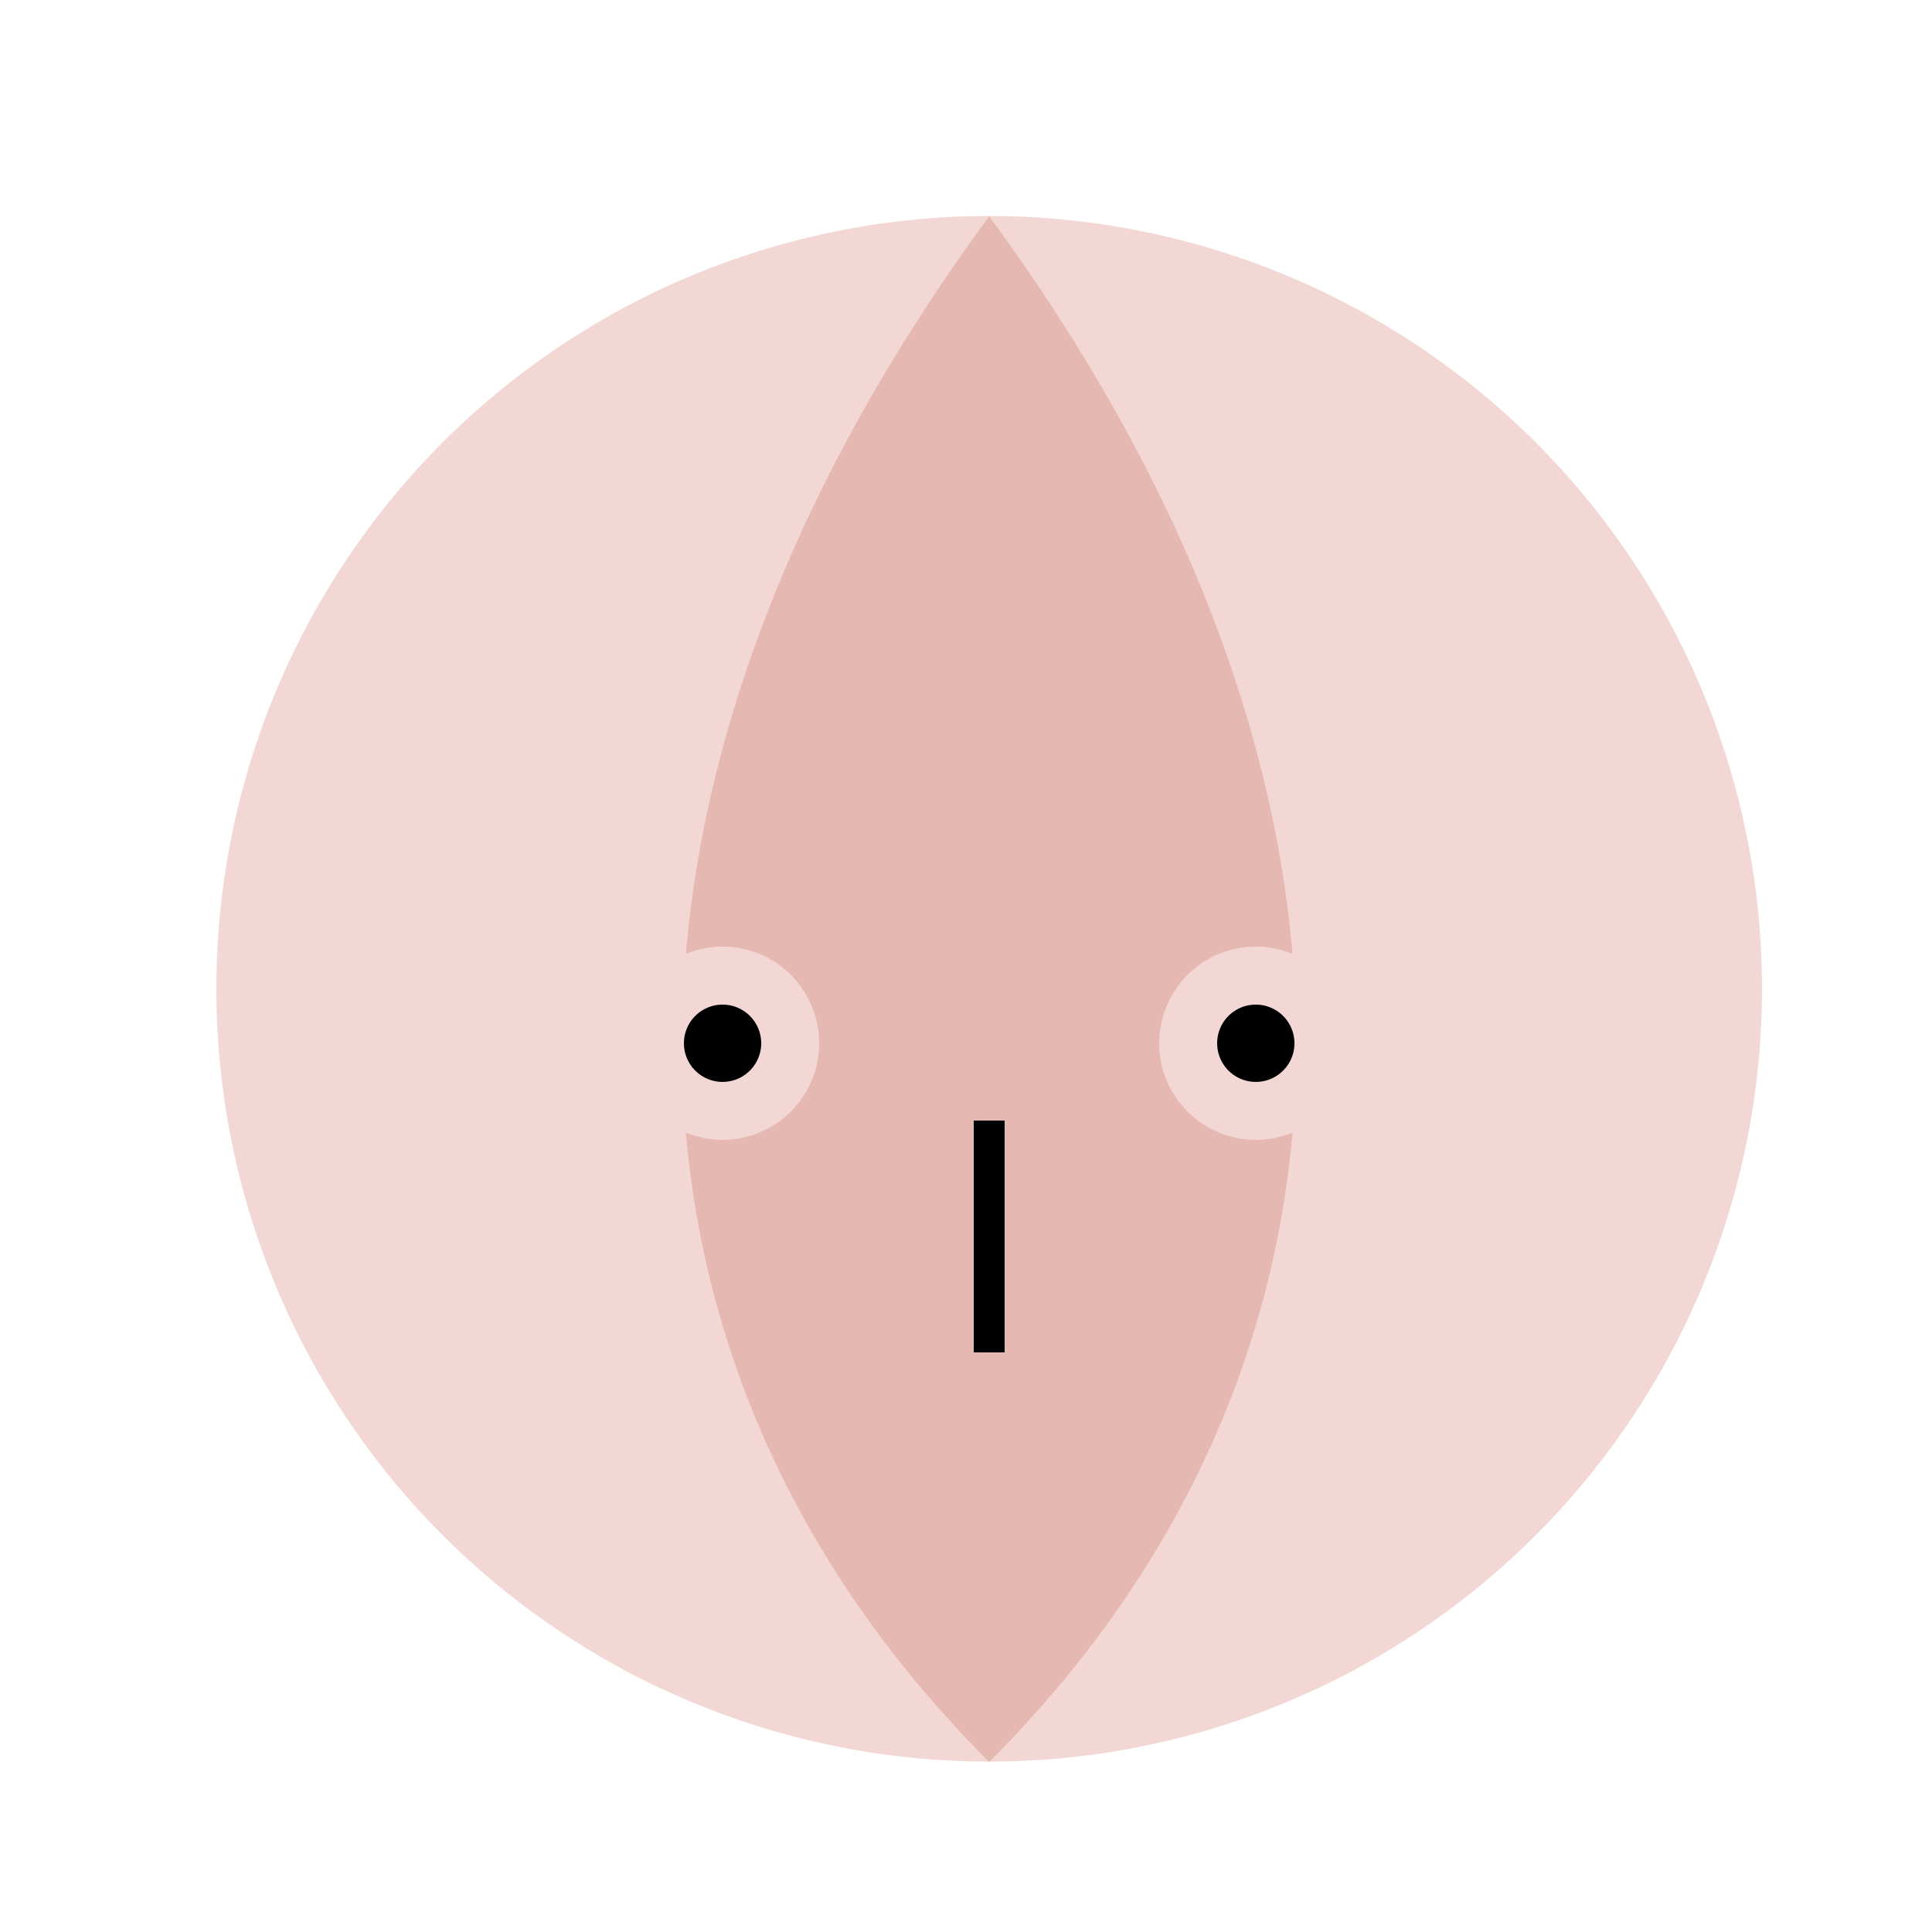 <!--

Generated by DrawGPT.
Free, open source, AI generated images in SVG, PNG, and HTML Canvas format.
https://drawgpt.ai

Created: 2023-09-26T20:08:24.130Z
Link: https://drawgpt.ai/prompt/58236/

-->
<svg xmlns="http://www.w3.org/2000/svg" xmlns:xlink="http://www.w3.org/1999/xlink" width="500" height="500"><defs/><g><path fill="#F2D7D5" stroke="none" paint-order="stroke fill markers" d=" M 456 256 A 200 200 0 1 1 456 255.8"/><path fill="#E6B8B2" stroke="none" paint-order="stroke fill markers" d=" M 256 56 C 150 200 150 350 256 456 C 362 350 362 200 256 56"/><path fill="#F2D7D5" stroke="none" paint-order="stroke fill markers" d=" M 212 270 A 25 25 0 1 1 212 269.975"/><path fill="#F2D7D5" stroke="none" paint-order="stroke fill markers" d=" M 350 270 A 25 25 0 1 1 350 269.975"/><path fill="#000000" stroke="none" paint-order="stroke fill markers" d=" M 197 270 A 10 10 0 1 1 197 269.99"/><path fill="#000000" stroke="none" paint-order="stroke fill markers" d=" M 335 270 A 10 10 0 1 1 335 269.99"/><path fill="none" stroke="#000000" paint-order="fill stroke markers" d=" M 256 290 L 256 350" stroke-miterlimit="10" stroke-width="8" stroke-dasharray=""/></g></svg>